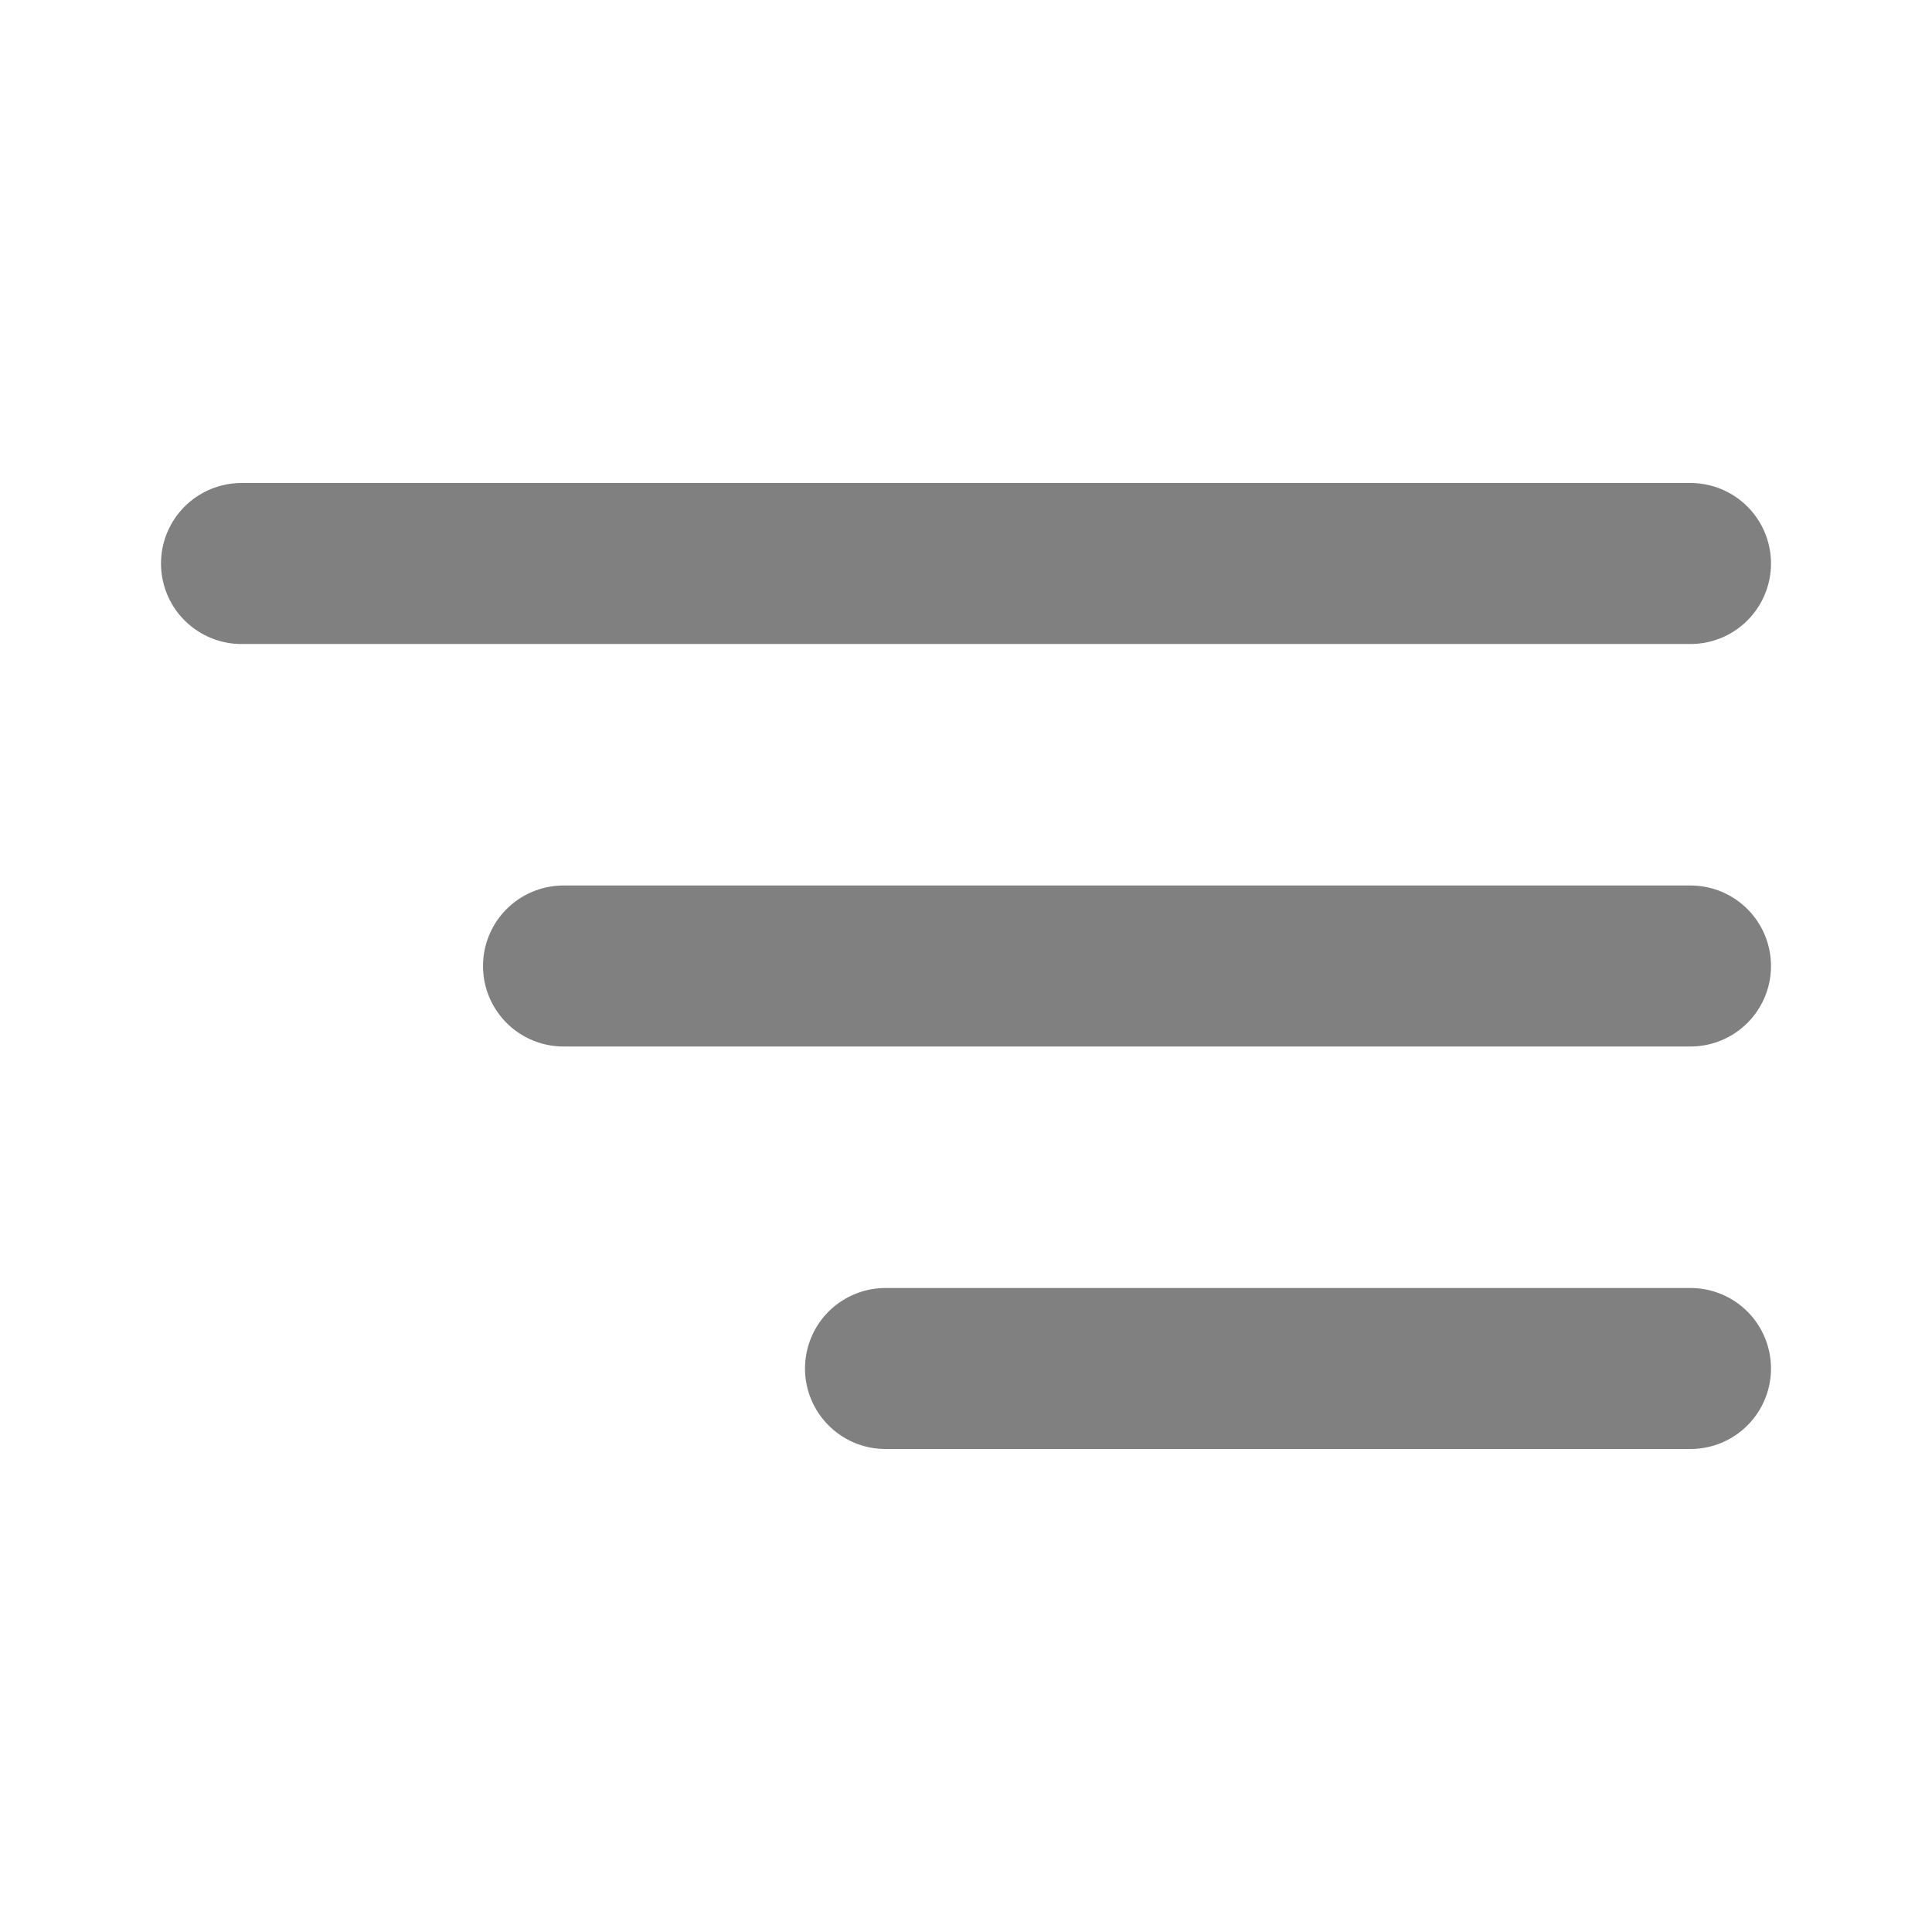 <!DOCTYPE svg PUBLIC "-//W3C//DTD SVG 1.1//EN" "http://www.w3.org/Graphics/SVG/1.1/DTD/svg11.dtd">

<!-- Uploaded to: SVG Repo, www.svgrepo.com, Transformed by: SVG Repo Mixer Tools -->
<svg fill="hsla(0,0%,0%,1)" width="800px" height="800px" viewBox="0 0 24 24" id="sort" data-name="Flat Line" xmlns="http://www.w3.org/2000/svg" class="icon flat-line">

<g id="SVGRepo_bgCarrier" stroke-width="0"/>

<g id="SVGRepo_tracerCarrier" stroke-linecap="round" stroke-linejoin="round"/>

<g id="SVGRepo_iconCarrier">

<path id="primary" d="M3,7H21M7,12H21M11,17H21" style="fill: none; stroke: grey; stroke-linecap: round; stroke-linejoin: round; stroke-width: 2;"/>

</g>

</svg>
